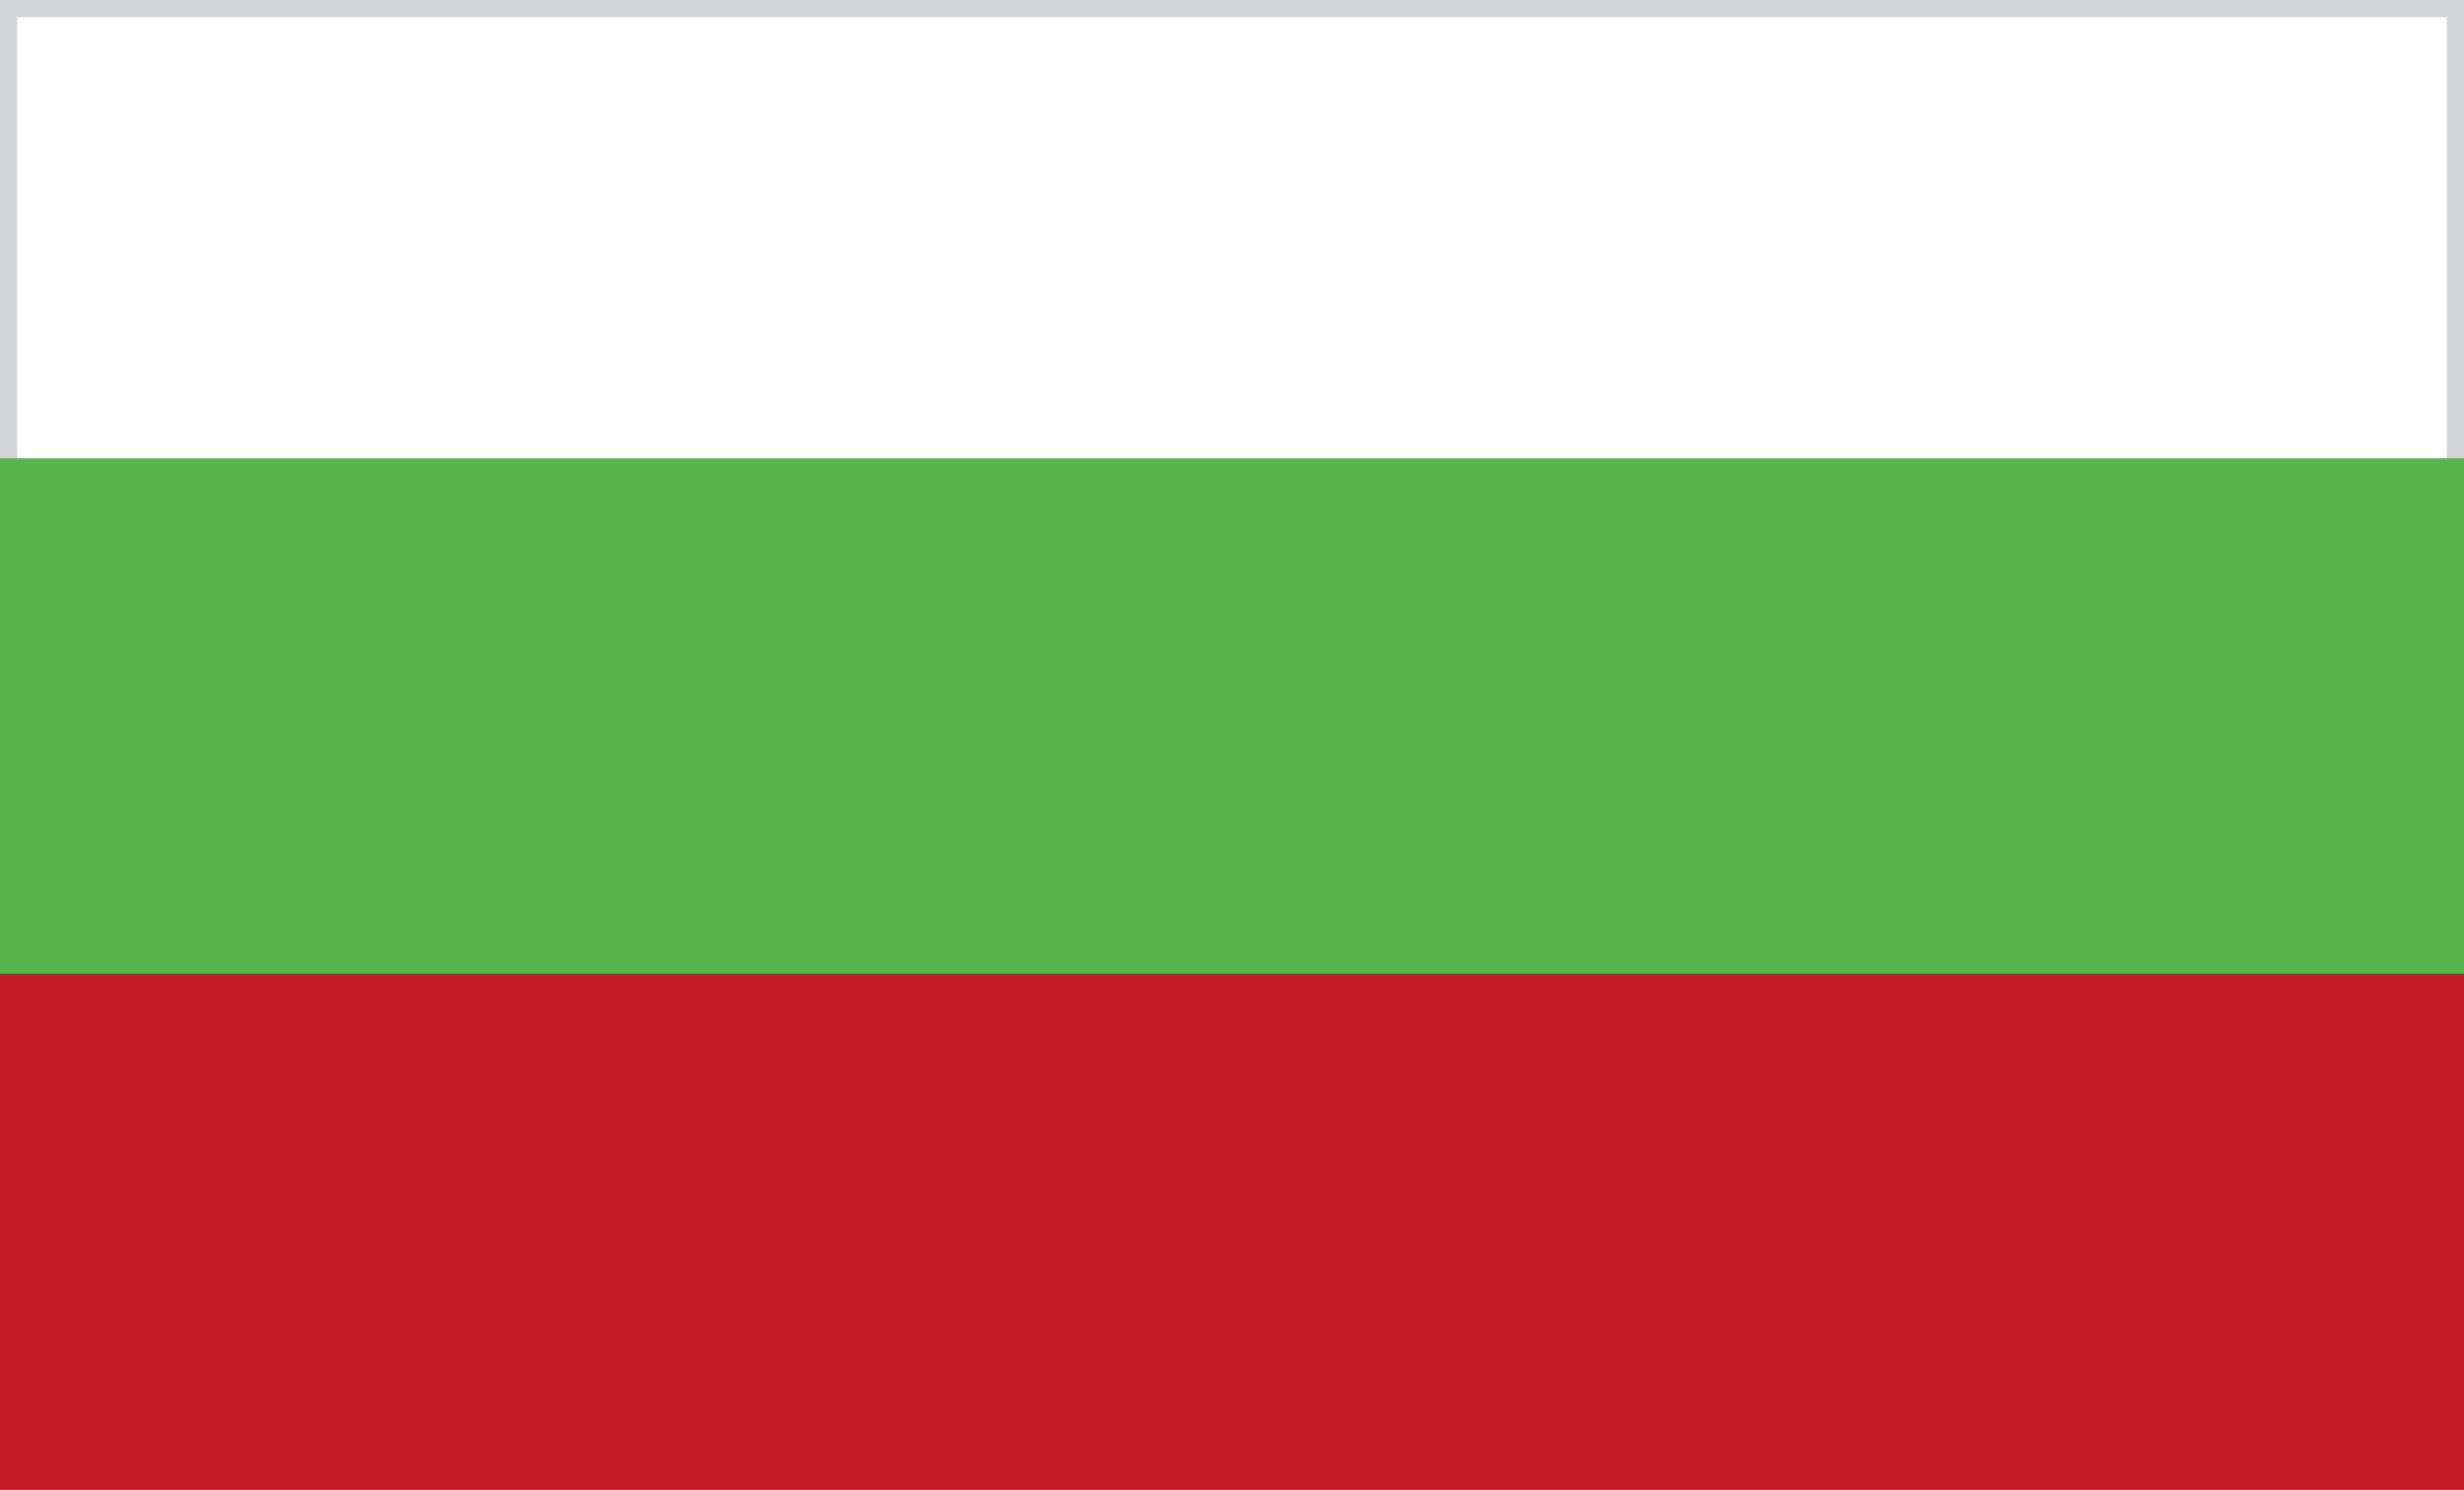 <?xml version="1.0" encoding="utf-8"?>
<!-- Generator: Adobe Illustrator 22.1.0, SVG Export Plug-In . SVG Version: 6.00 Build 0)  -->
<svg version="1.1" id="Layer_1" xmlns="http://www.w3.org/2000/svg" xmlns:xlink="http://www.w3.org/1999/xlink" x="0px" y="0px"
	 viewBox="0 0 43 26" style="enable-background:new 0 0 43 26;" xml:space="preserve">
<rect x="0" y="0" width="43" height="26" fill="#333333" stroke="none"/>
<style type="text/css">
	.st0{fill:#FFFFFF;}
	.st1{fill:#D3D7D9;}
	.st2{fill:#58B44D;}
	.st3{fill:#C41A24;}
</style>
<title>Bulgaria Flag</title>
<desc>Created with Sketch.</desc>
<g>
	<rect x="0.1" y="0.1" class="st0" width="42.7" height="8.7"/>
	<path class="st1" d="M42.7,0.3v8.5H0.3V0.3H42.7 M43,0H0v9h43V0L43,0z"/>
</g>
<rect y="8" class="st2" width="43" height="9"/>
<rect y="17" class="st3" width="43" height="9"/>
</svg>
